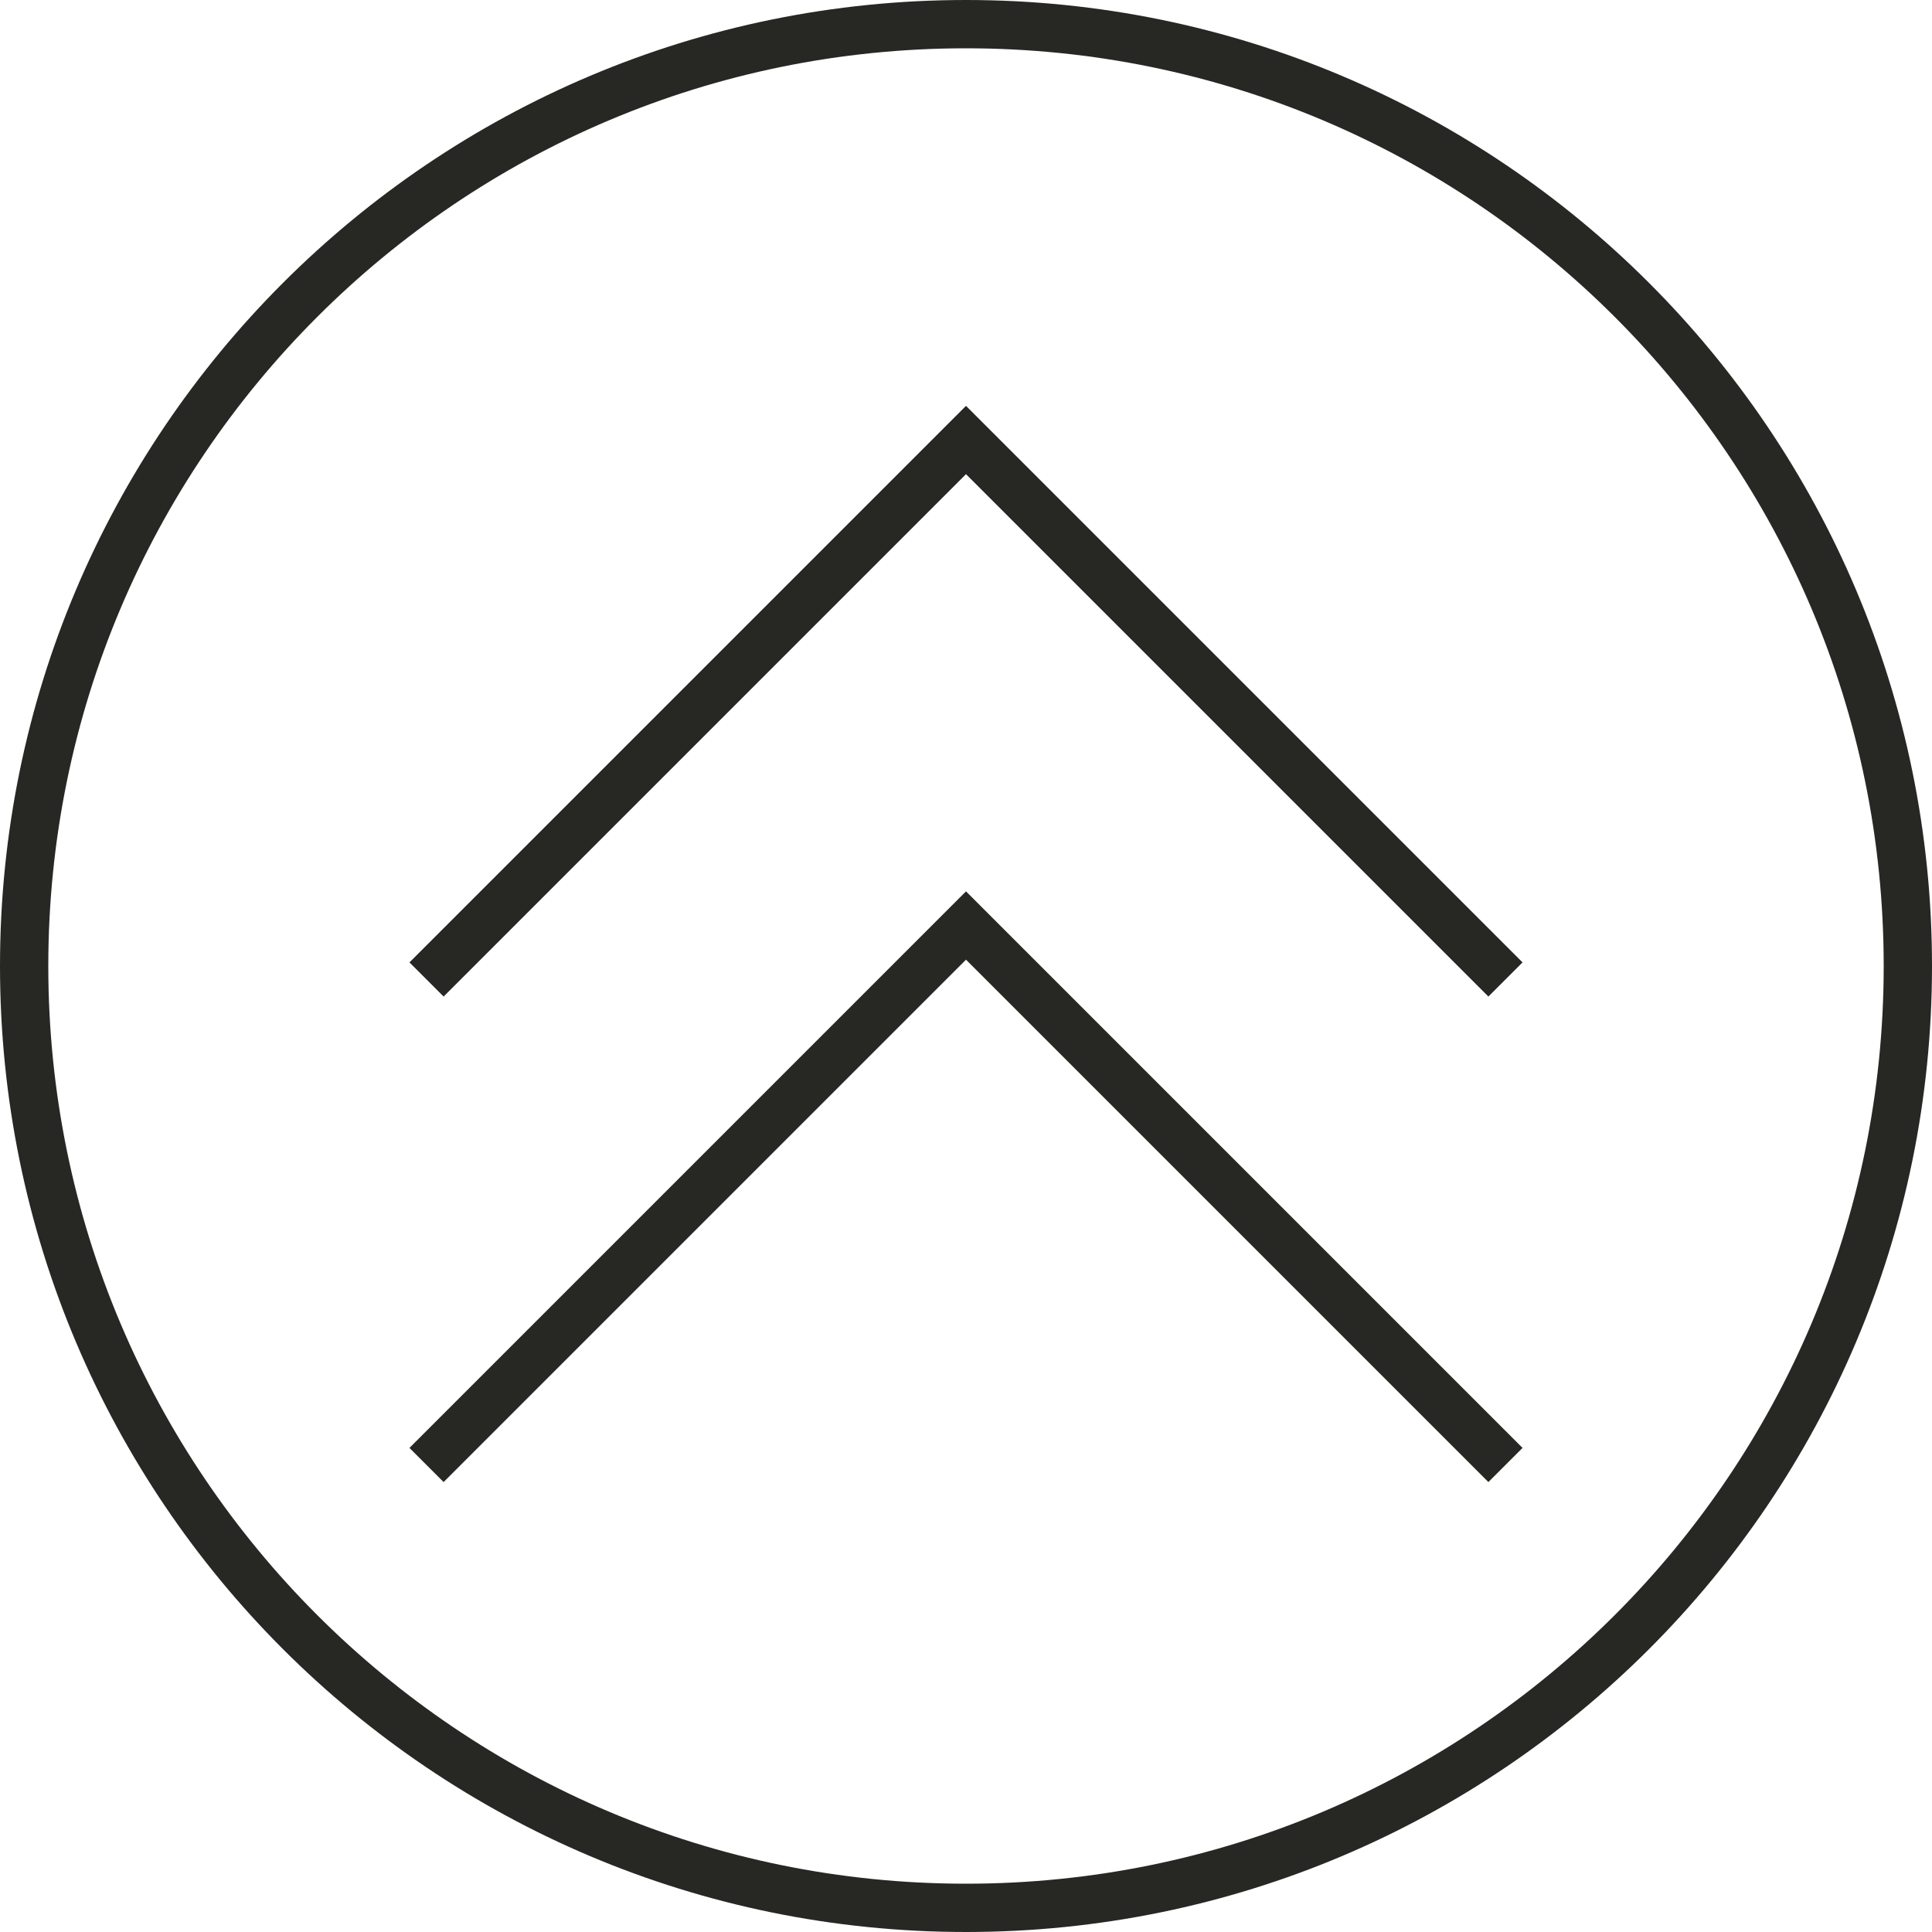 <svg width="40" height="40" viewBox="0 0 40 40" fill="none" xmlns="http://www.w3.org/2000/svg">
<path d="M39.5 20C39.5 30.77 30.77 39.5 20 39.5C9.23 39.5 0.5 30.77 0.5 20C0.5 9.23 9.23 0.5 20 0.5C30.77 0.5 39.5 9.23 39.5 20Z" stroke="#272724" stroke-miterlimit="10"></path>
<path d="M31.169 30.331L20 19.162L8.831 30.331" stroke="#272724" stroke-miterlimit="10"></path>
<path d="M31.169 20.279L20 9.11L8.831 20.279" stroke="#272724" stroke-miterlimit="10"></path>
</svg>
